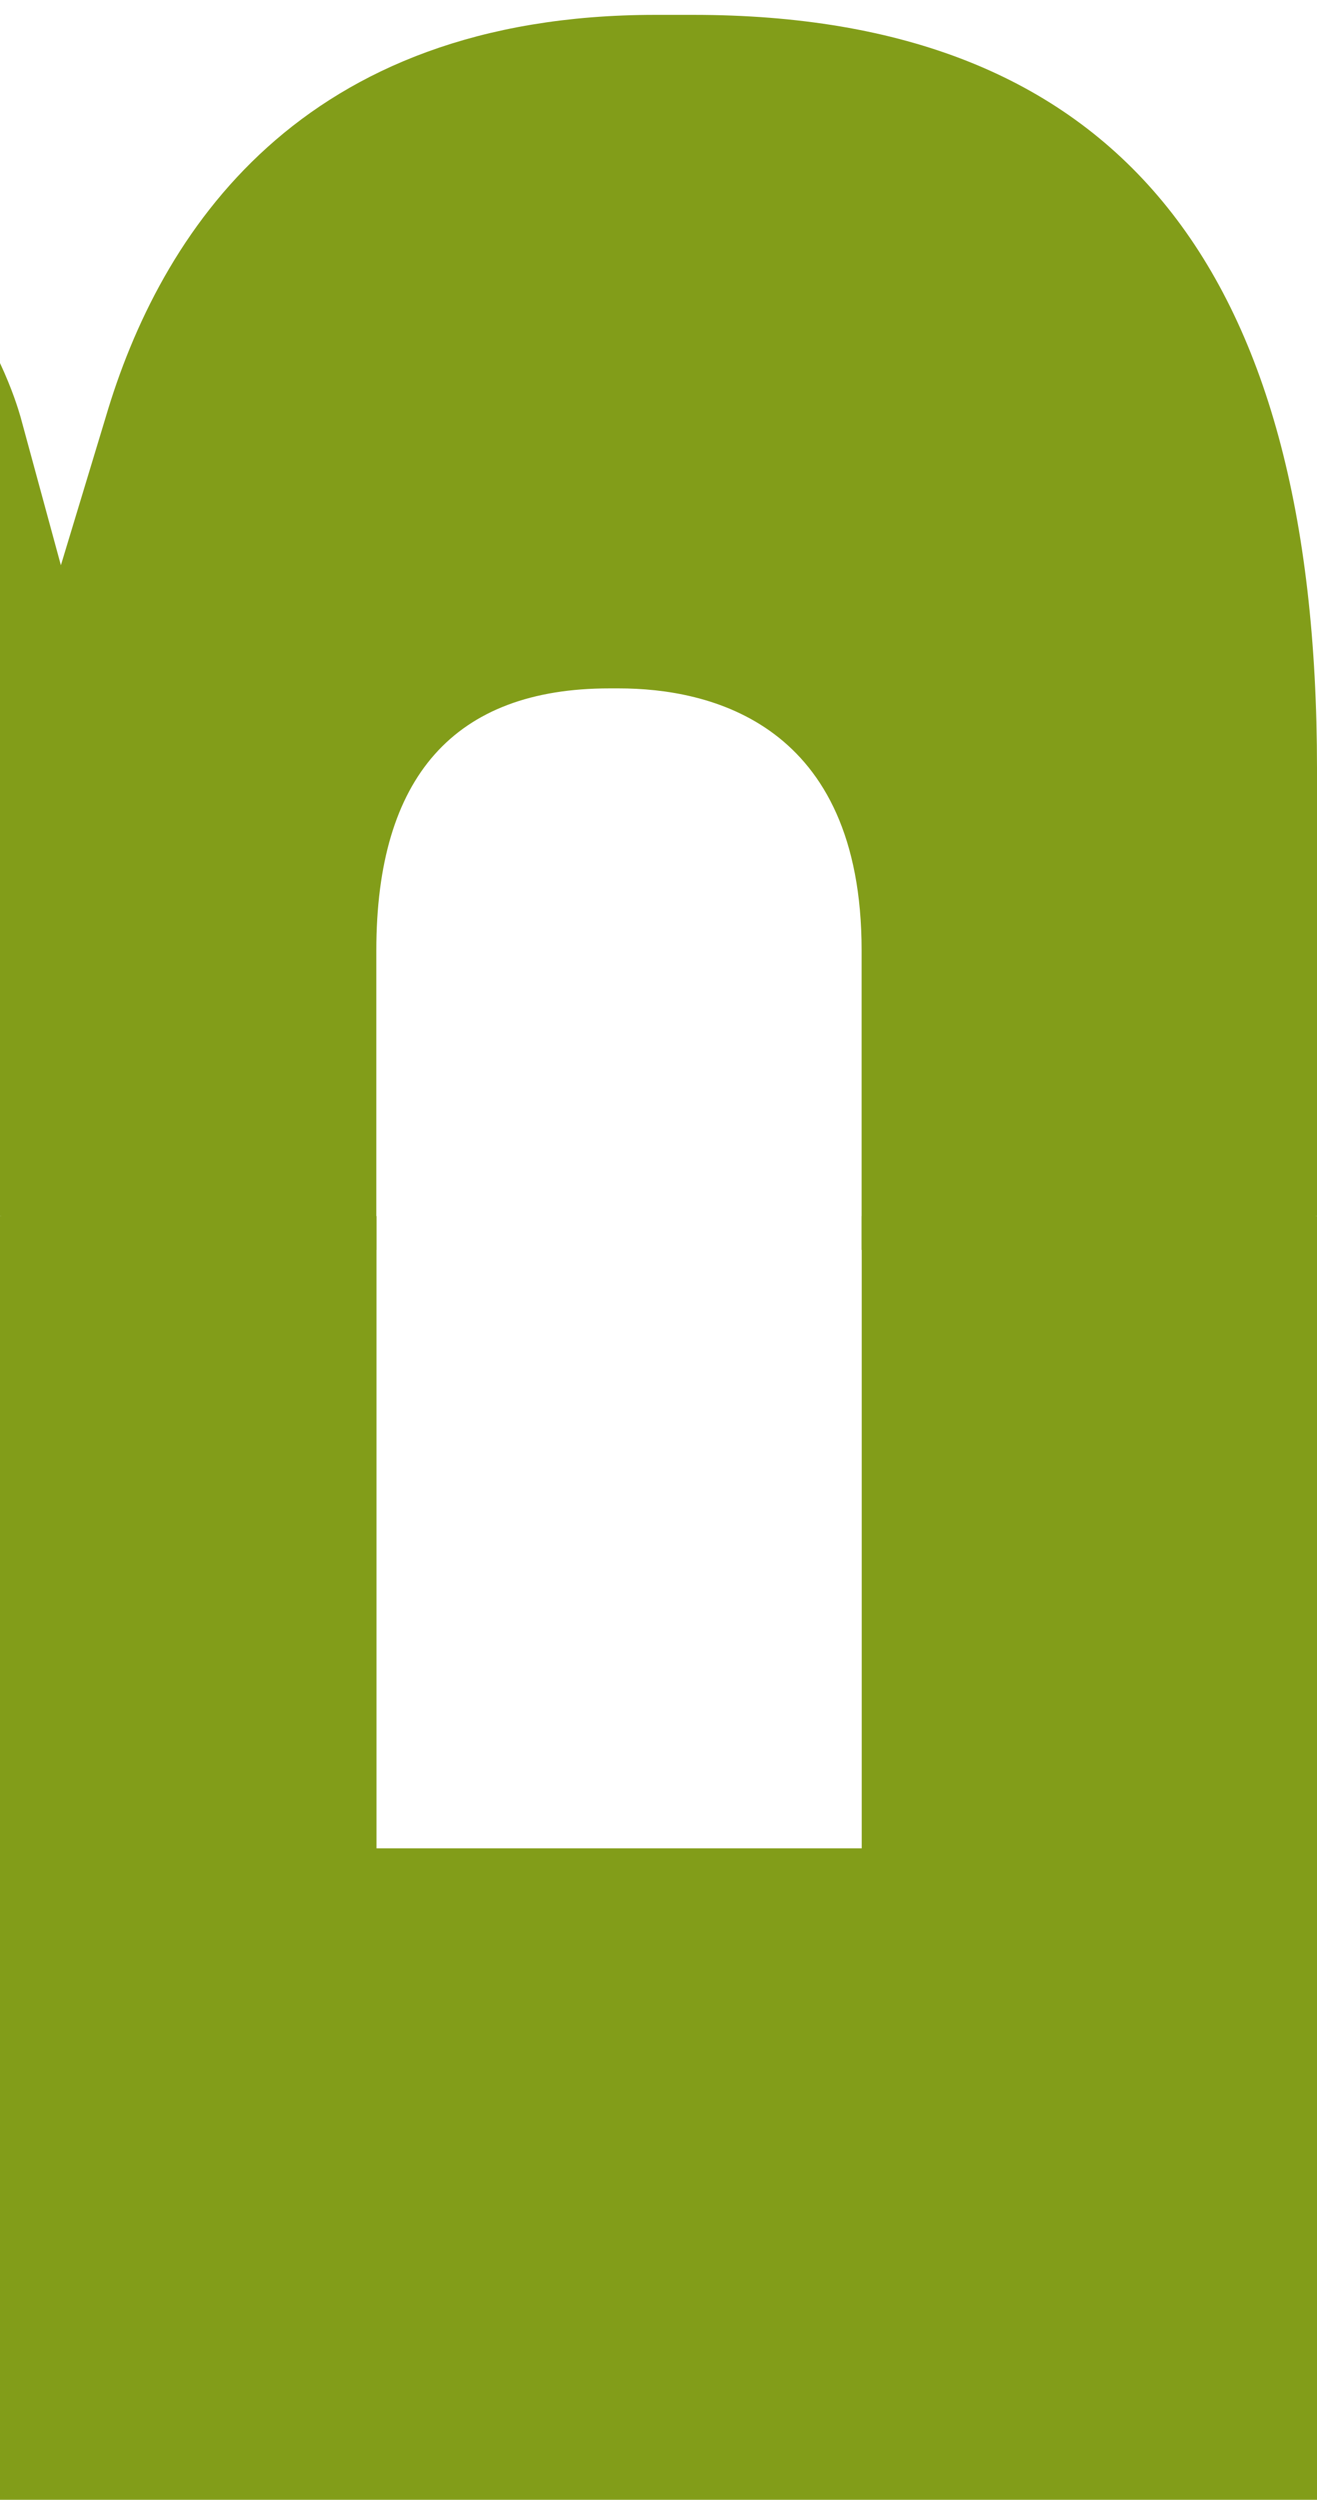 <?xml version="1.0" encoding="UTF-8"?> <svg xmlns="http://www.w3.org/2000/svg" width="39" height="74" viewBox="0 0 39 74" fill="none"> <path d="M18.325 20.378C21.004 20.378 25.515 21.394 25.515 28.136V37L39 36V22.748C39 7.74 32.965 0.44 20.526 0.44H19.41C8.874 0.44 4.731 6.913 3.127 12.361L1.803 16.733L0.608 12.341C0.548 12.132 0.368 11.534 0 10.748V36L11.144 37V28.136C11.144 22.997 13.455 20.378 18.046 20.378H18.325Z" fill="#829D19"></path> <path d="M25.518 36V54.715H11.149V36L0 36V74H39V36L25.518 36Z" fill="#829D19"></path> </svg> 